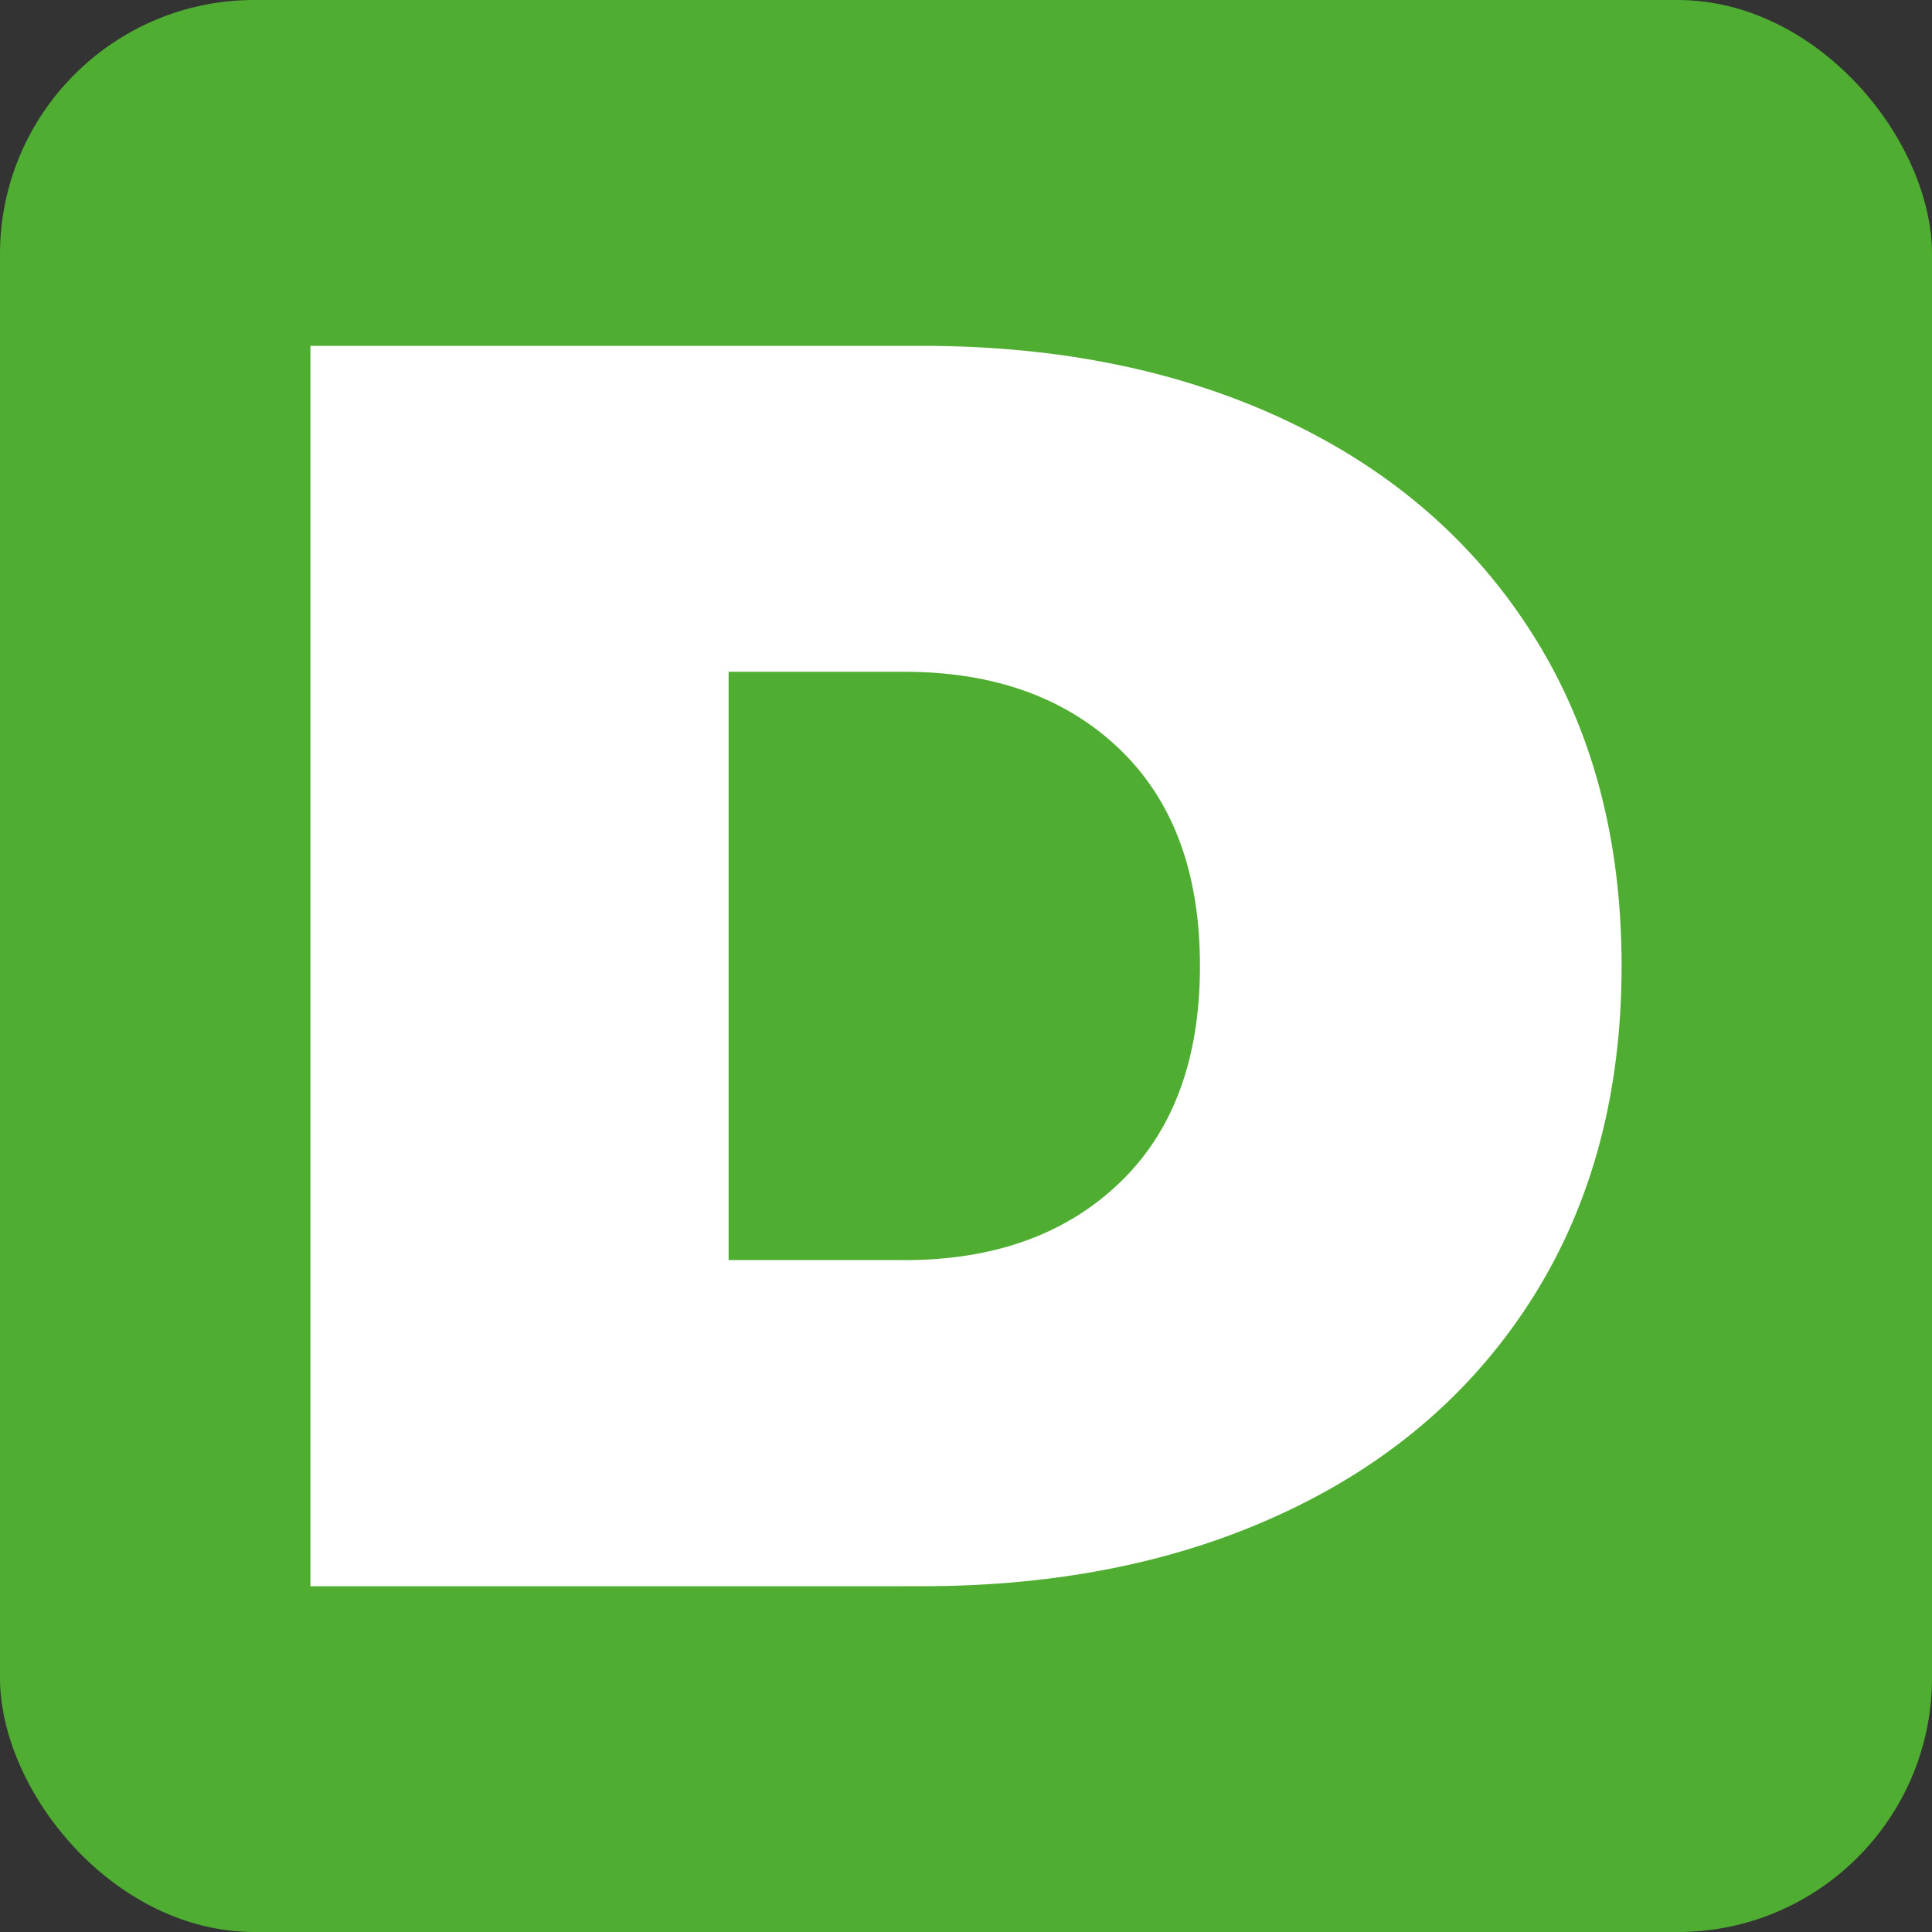 <svg xmlns="http://www.w3.org/2000/svg" id="Vrstva_1" data-name="Vrstva 1" viewBox="0 0 282.45 282.45" width="180" height="180"><rect x="0" y="0" width="282.45" height="282.45" fill="#333333" stroke="none"/><defs><style>.cls-1 {
        fill: #fff;
      }

      .cls-2 {
        fill: #4fae32;
      }</style></defs><rect width="282.45" height="282.45" class="cls-2" rx="37.18" ry="37.18"/><path id="path4" d="M45.38 50.56h89.38c20.21 0 38.02 3.67 53.48 11.01 15.46 7.34 27.46 17.82 36.02 31.47 8.56 13.66 12.81 29.7 12.81 48.19s-4.28 34.53-12.81 48.19c-8.56 13.66-20.56 24.14-36.02 31.47-15.46 7.34-33.28 11.01-53.48 11.01H45.38V50.56Zm86.79 133.67c13.13 0 23.61-3.76 31.47-11.27 7.86-7.51 11.79-18.08 11.79-31.74s-3.93-24.22-11.79-31.74c-7.86-7.51-18.34-11.27-31.47-11.27h-25.65v86.01h25.65Z" class="cls-1"/></svg>
